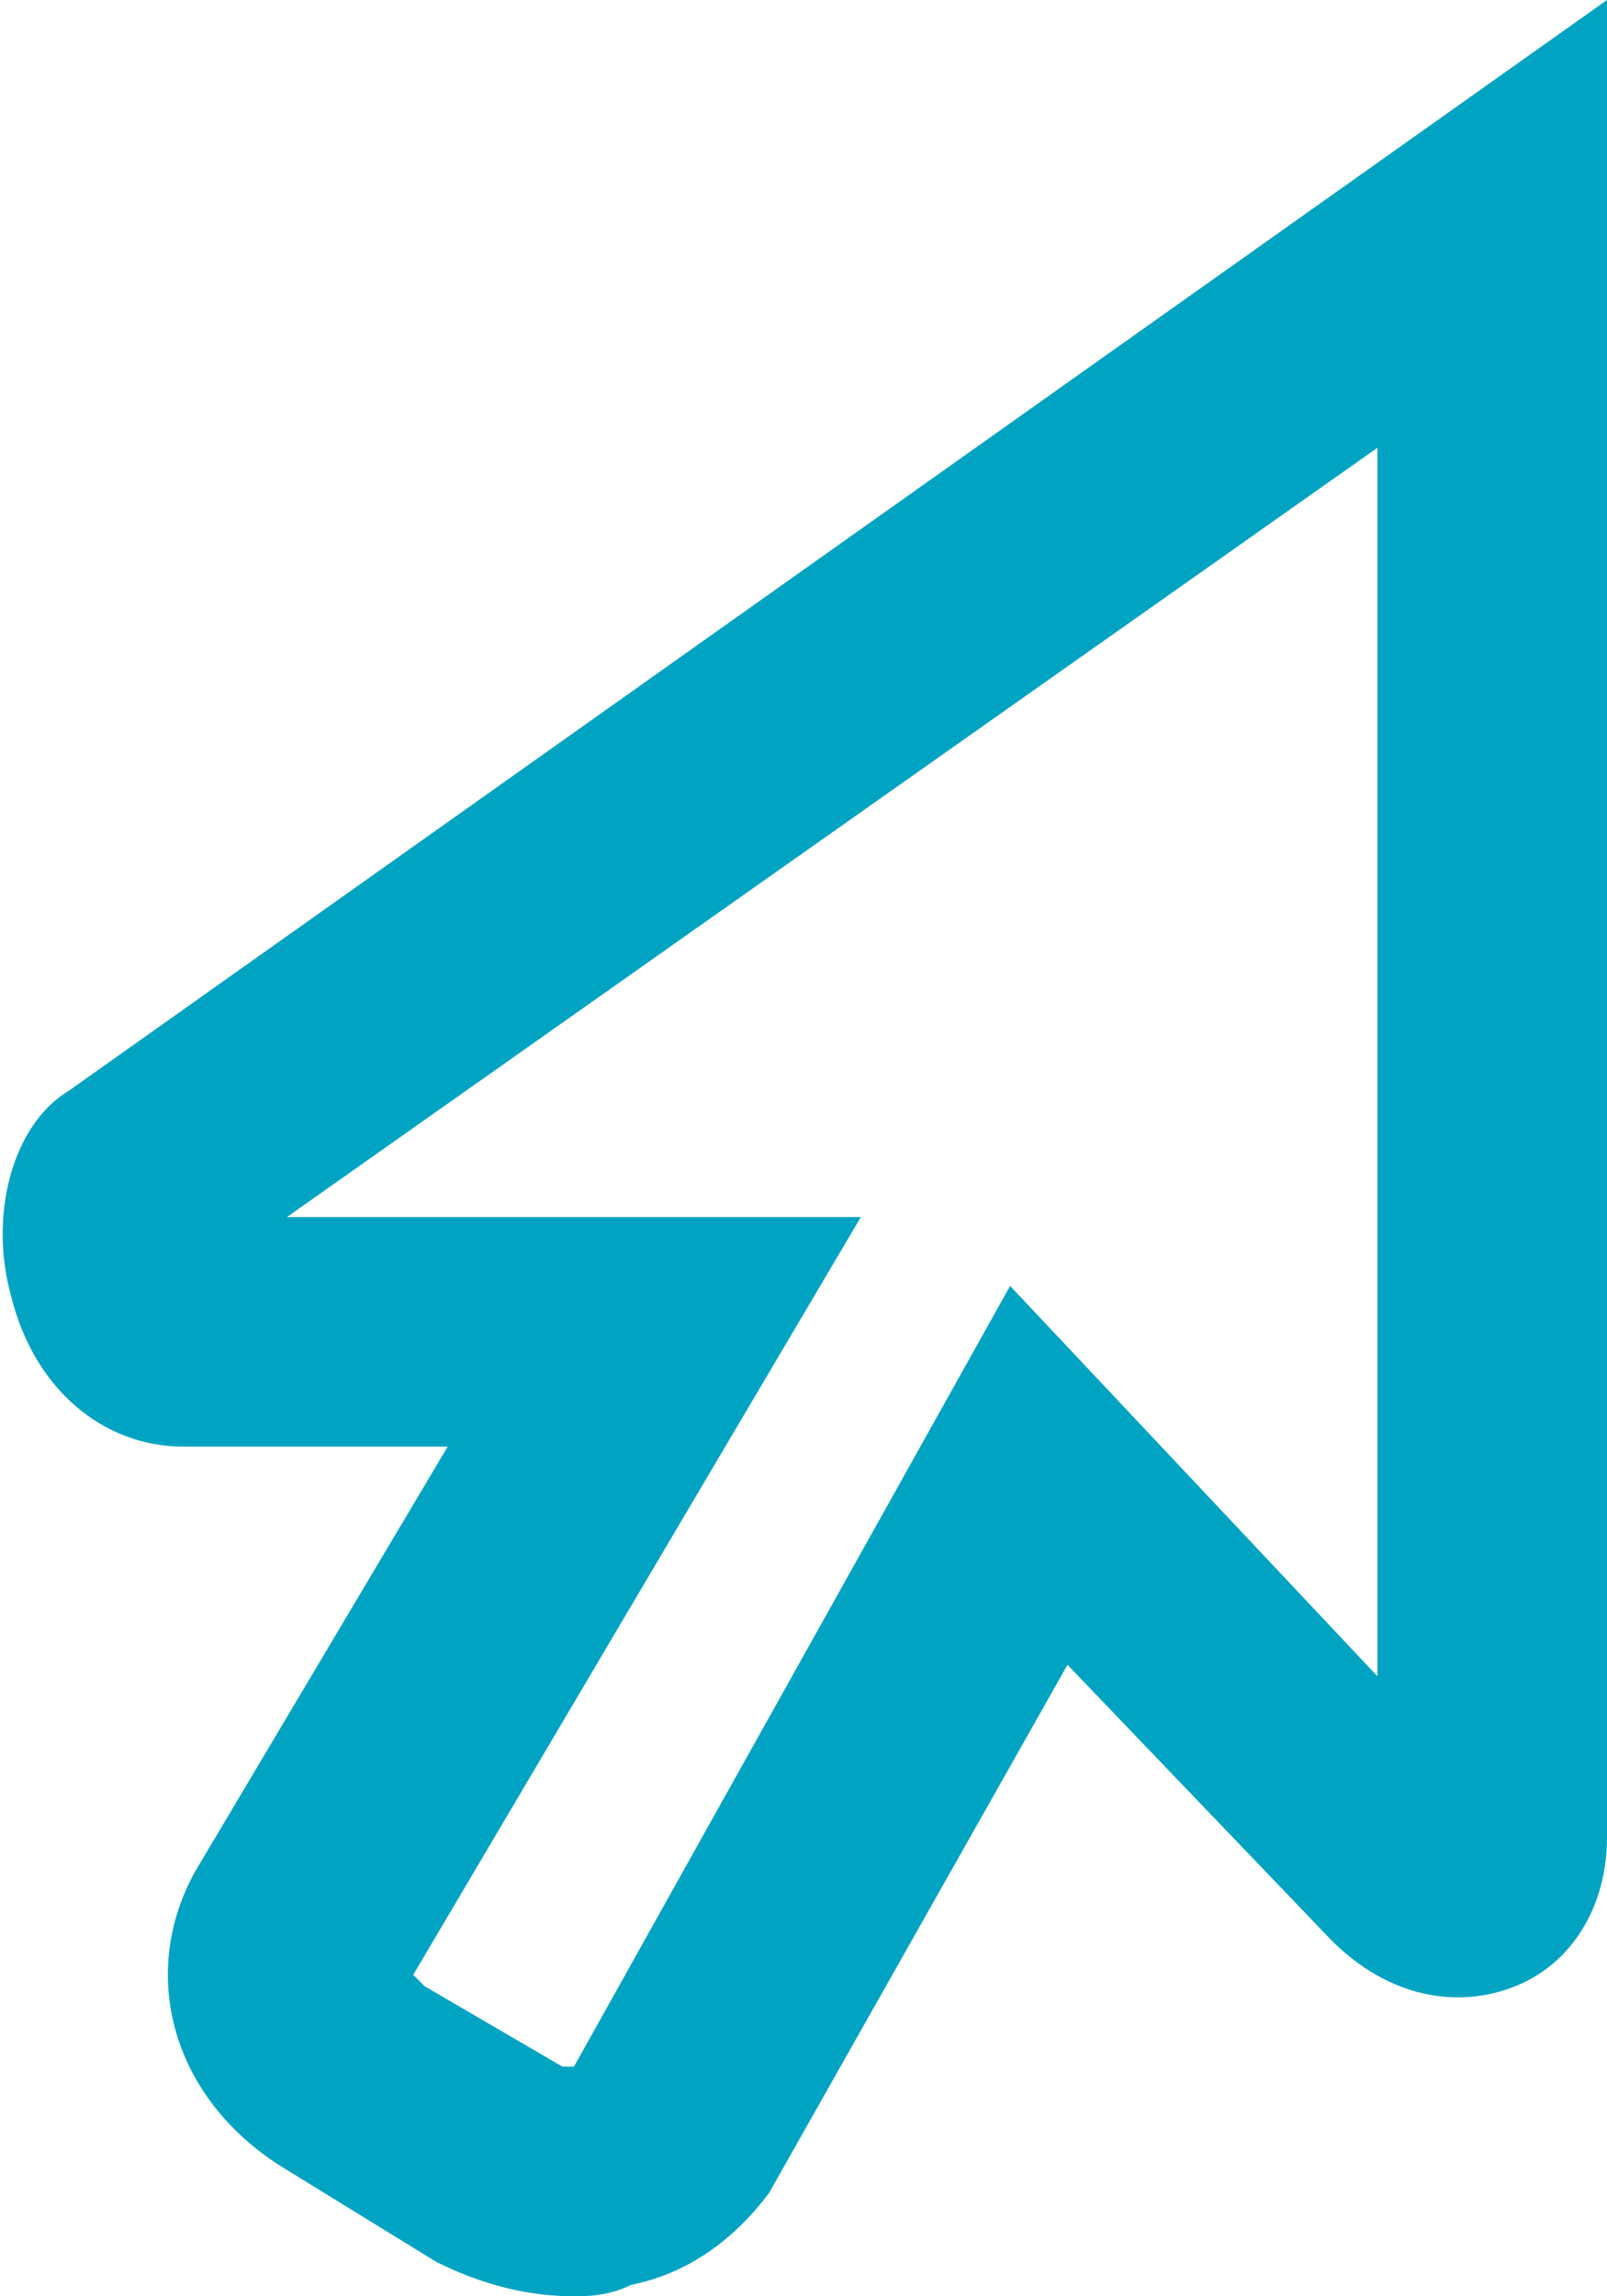 <?xml version="1.0" encoding="utf-8"?>
<!-- Generator: Adobe Illustrator 21.1.0, SVG Export Plug-In . SVG Version: 6.00 Build 0)  -->
<!DOCTYPE svg PUBLIC "-//W3C//DTD SVG 1.1//EN" "http://www.w3.org/Graphics/SVG/1.1/DTD/svg11.dtd">
<svg version="1.1" id="Layer_1" xmlns="http://www.w3.org/2000/svg" xmlns:xlink="http://www.w3.org/1999/xlink" x="0px" y="0px"
	 width="14px" height="20px" viewBox="0 0 14 20" style="enable-background:new 0 0 14 20;" xml:space="preserve">
<style type="text/css">
	.st0{fill:#00A4C2;}
</style>
<g>
	<path class="st0" d="M3.8,19.7l-1.3-0.8c-1-0.6-1.3-1.7-0.8-2.6l2.2-3.7H1.6c-0.7,0-1.3-0.5-1.5-1.3c-0.2-0.7,0-1.5,0.5-1.8L14,0
		v16c0,0.6-0.3,1.1-0.8,1.3c-0.5,0.2-1.1,0.1-1.6-0.4l-2.3-2.4l-2.6,4.6c-0.3,0.4-0.7,0.7-1.2,0.8C5.3,20,5.1,20,5,20
		C4.6,20,4.2,19.9,3.8,19.7z M12,14.6V3.9l-9.5,6.7h5l-3.9,6.6c0,0,0,0,0.1,0.1L4.9,18c0,0,0,0,0.1,0l3.8-6.8L12,14.6z"/>
</g>
</svg>
